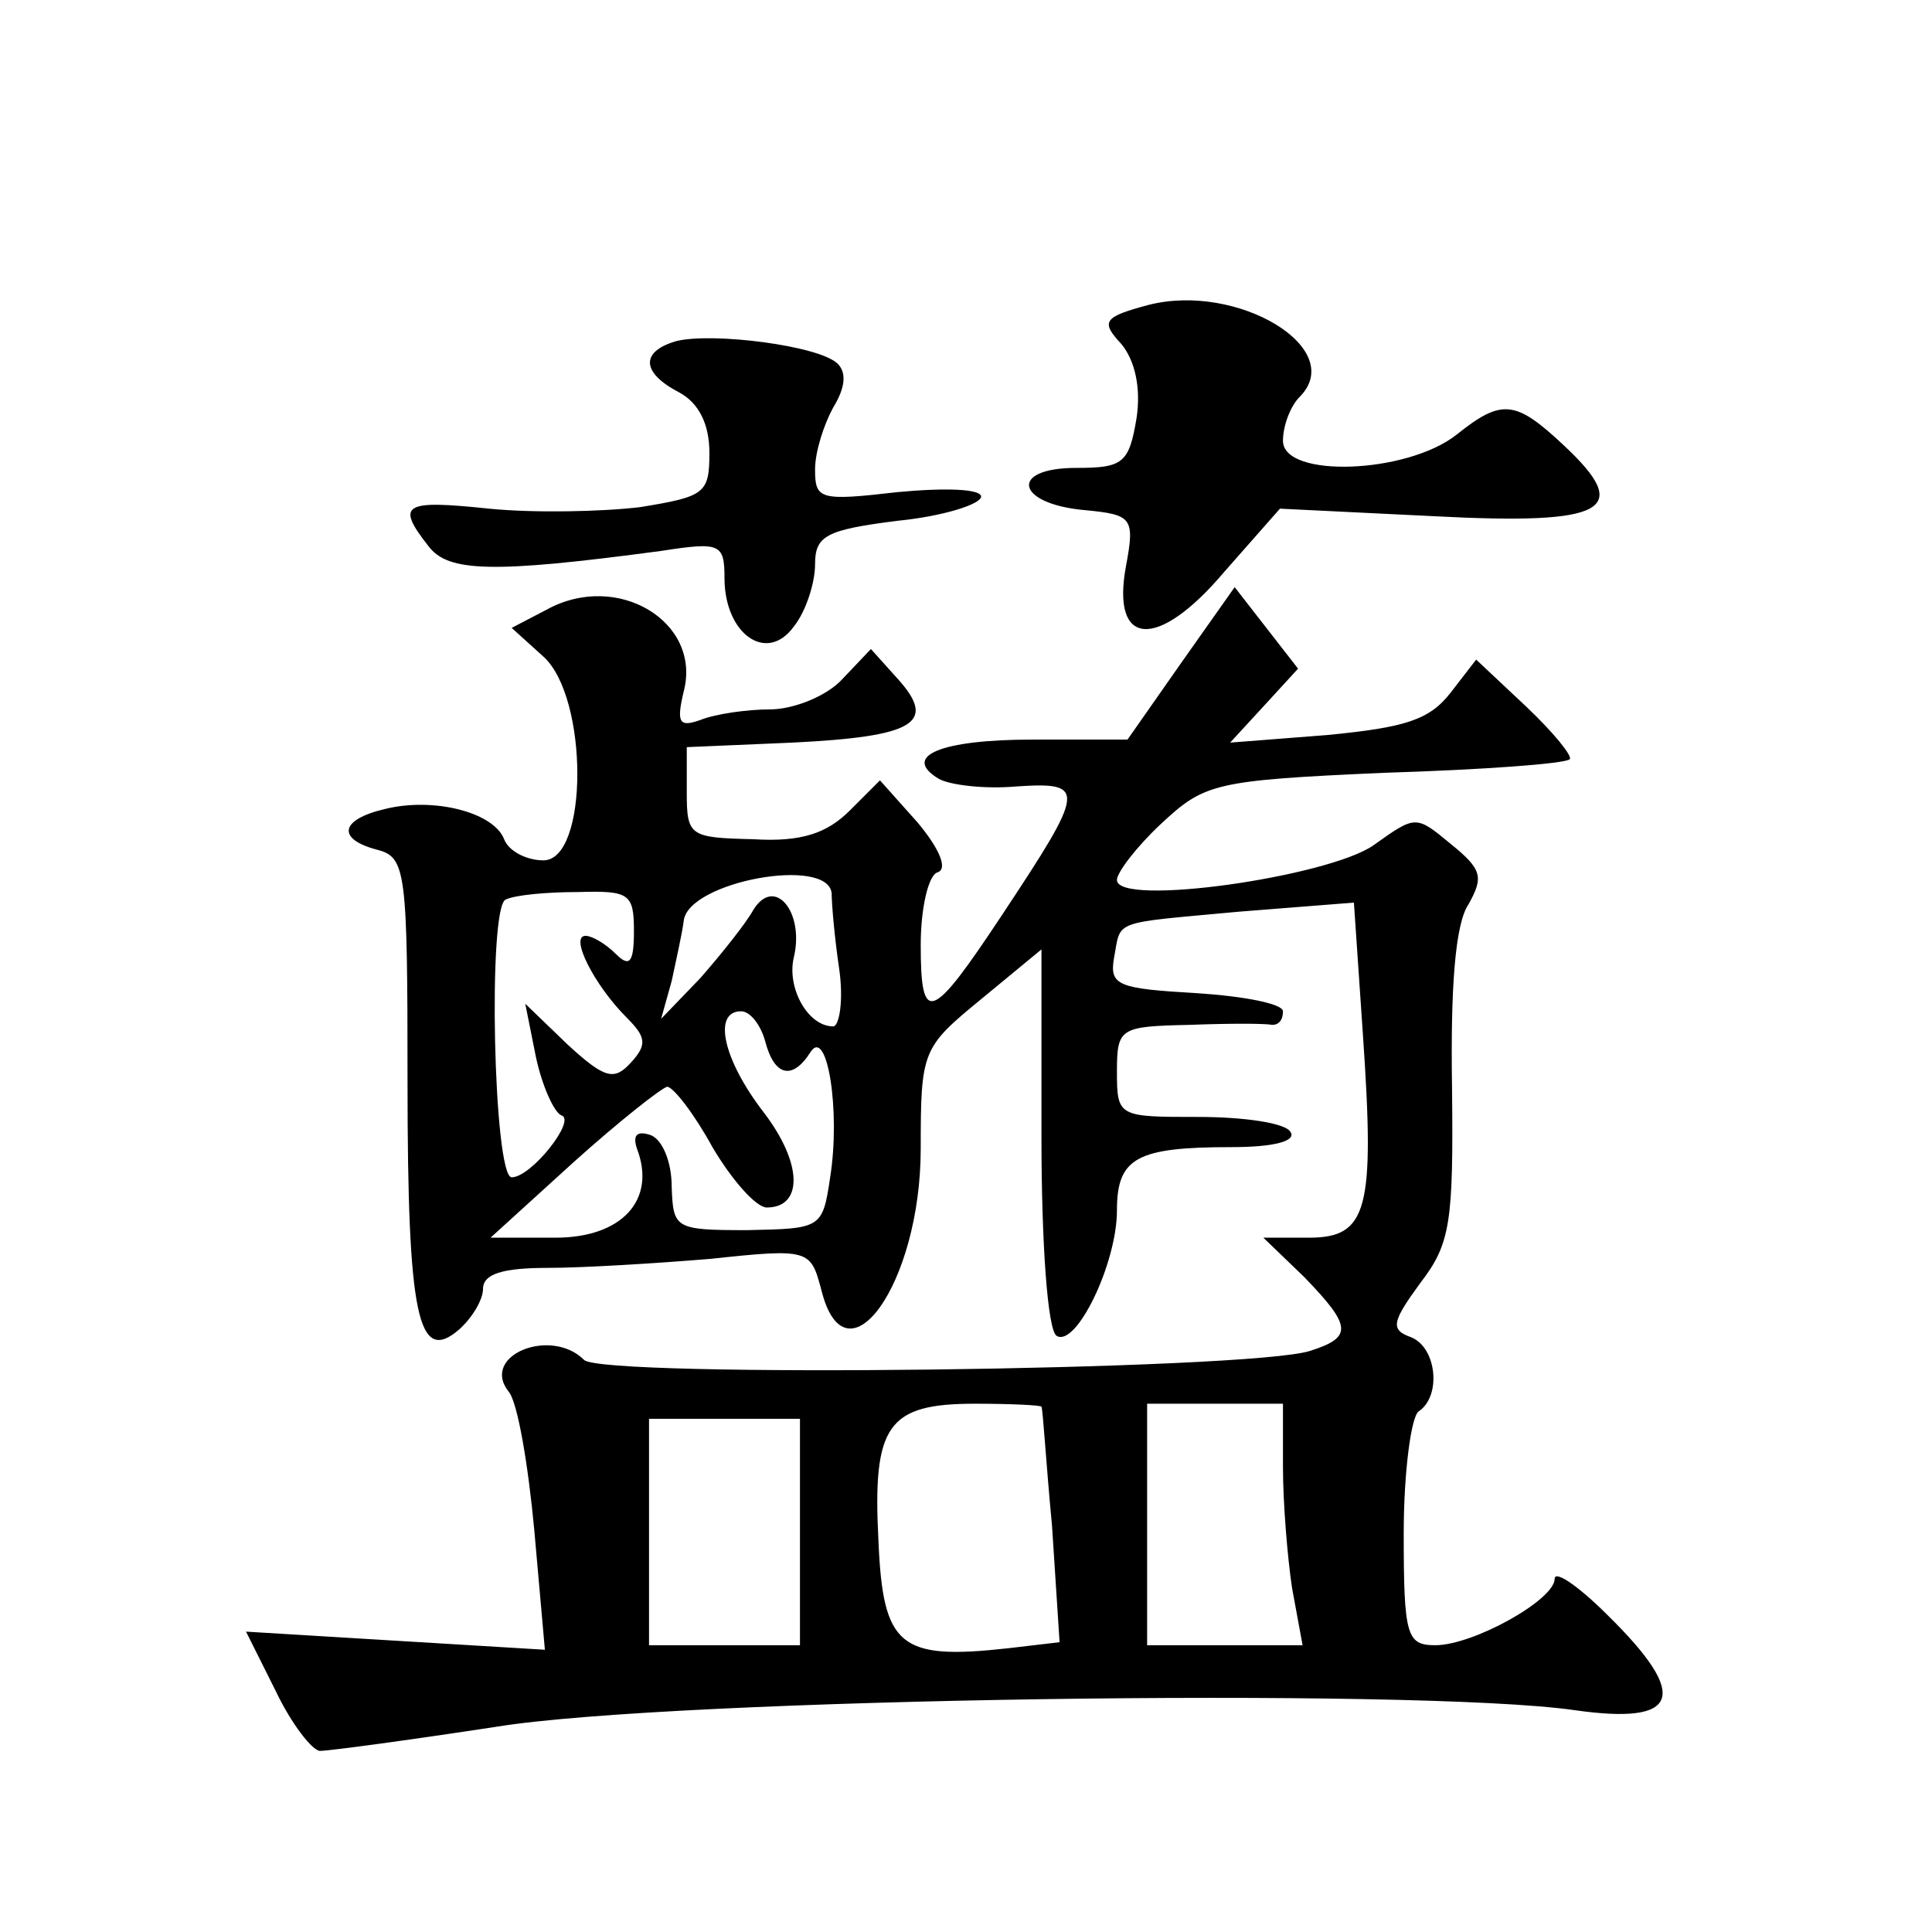 <?xml version="1.0" standalone="no"?>
<!DOCTYPE svg PUBLIC "-//W3C//DTD SVG 20010904//EN"
 "http://www.w3.org/TR/2001/REC-SVG-20010904/DTD/svg10.dtd">
<svg version="1.0" xmlns="http://www.w3.org/2000/svg"
 width="128pt" height="128pt" viewBox="0 0 128 128"
 preserveAspectRatio="xMidYMid meet">
<g transform="translate(0,128) scale(0.1,-0.1)"
fill="#0" stroke="none">
<path d="M761 1078 c-30 -8 -32 -11 -18 -26 9 -11 13 -29 10 -49 -5 -30 -9 -33
-40 -33 -45 0 -40 -24 6 -28 31 -3 33 -5 27 -37 -10 -54 21 -56 65 -4 l37 42 102
-5 c115 -6 132 4 86 47 -32 30 -41 31 -71 7 -33 -26 -115 -29 -115 -4 0 10 5 23
11 29 32 32 -41 76 -100 61z M448 1054 c-24 -7 -23 -21 2 -34 13 -7 20 -21 20 -40
0 -27 -3 -29 -46 -36 -25 -3 -70 -4 -100 -1 -57 6 -62 3 -40 -25 13 -17 42 -18
154 -3 39 6 42 5 42 -18 0 -37 28 -57 46 -32 8 10 14 29 14 41 0 19 7 23 55 29
30 3 55 11 55 16 0 5 -23 6 -55 3 -52 -6 -55 -5 -55 15 0 12 6 30 12 41 8 13 9
23 3 29 -12 12 -83 21 -107 15z M362 876 l-23 -12 21 -19 c30 -27 30 -135 0 -135
-11 0 -23 6 -26 14 -7 18 -47 28 -79 20 -30 -7 -32 -20 -5 -27 19 -5 20 -14 20
-154 0 -156 7 -187 34 -164 9 8 16 20 16 27 0 10 13 14 43 14 23 0 72 3 108 6 65
7 66 6 73 -20 16 -66 66 3 66 93 0 65 1 67 40 99 l40 33 0 -125 c0 -69 4 -127 10
-131 13 -8 40 48 40 83 0 35 13 42 76 42 28 0 43 4 39 10 -3 6 -31 10 -61 10 -53
0 -54 0 -54 30 0 29 2 30 48 31 26 1 50 1 55 0 4 0 7 3 7 9 0 5 -26 10 -57 12 -52
3 -58 5 -55 23 5 26 -3 23 83 31 l76 6 6 -88 c8 -116 3 -134 -36 -134 l-30 0 27
-26 c32 -33 32 -40 4 -49 -41 -13 -469 -18 -481 -6 -22 22 -69 3 -50 -21 6 -7 13
-49 17 -92 l7 -79 -99 6 -99 6 20 -40 c10 -21 24 -39 29 -39 6 0 58 7 117 16 117
19 609 26 714 11 70 -10 77 9 22 63 -19 19 -35 30 -35 24 0 -14 -54 -44 -79 -44
-19 0 -21 6 -21 74 0 41 5 78 10 81 15 10 12 42 -5 49 -14 5 -13 10 6 36 20 26
22 40 21 130 -1 65 2 108 11 121 10 18 9 23 -12 40 -23 19 -23 19 -51 -1 -30 -21
-170 -41 -170 -23 0 5 13 22 29 37 29 27 35 29 148 34 65 2 120 6 123 9 2 2 -11
18 -29 35 l-33 31 -17 -22 c-14 -18 -30 -23 -82 -28 l-64 -5 23 25 22 24 -21 27
-21 27 -36 -51 -35 -50 -63 0 c-61 0 -87 -11 -62 -26 7 -4 30 -7 52 -5 46 3 45
-2 -10 -85 -47 -71 -54 -74 -54 -20 0 24 5 46 11 48 7 2 2 15 -13 33 l-25 28 -20
-20 c-15 -15 -32 -21 -64 -19 -42 1 -44 2 -44 31 l0 30 70 3 c81 4 96 13 70 42
l-18 20 -19 -20 c-10 -11 -32 -20 -48 -20 -15 0 -36 -3 -46 -7 -14 -5 -16 -2 -11
19 12 46 -44 80 -91 54z m189 -188 c0 -7 2 -30 5 -50 3 -21 0 -38 -4 -38 -17 0
-31 26 -26 46 7 30 -13 54 -27 31 -5 -9 -21 -29 -35 -45 l-26 -27 7 25 c3 14 7
32 8 40 3 26 96 43 98 18z m-131 -25 c0 -21 -3 -24 -12 -15 -7 7 -16 12 -20 12
-11 0 6 -33 27 -54 13 -13 14 -18 3 -30 -11 -12 -17 -11 -42 12 l-28 27 7 -35 c4
-19 12 -37 17 -39 10 -3 -20 -41 -33 -41 -12 0 -16 179 -4 184 6 3 27 5 48 5 34
1 37 -1 37 -26z m87 -73 c6 -23 18 -26 30 -7 11 17 20 -39 13 -83 -5 -34 -6 -34
-55 -35 -48 0 -49 1 -50 29 0 16 -6 31 -14 34 -9 3 -12 0 -9 -9 13 -34 -10 -59
-54 -59 l-43 0 55 50 c30 27 58 49 62 50 4 0 18 -18 30 -40 13 -22 29 -40 36 -40
24 0 24 29 -2 63 -27 35 -34 67 -15 67 6 0 13 -9 16 -20z m183 -242 c1 -2 3 -37
7 -79 l5 -77 -34 -4 c-72 -8 -83 1 -86 71 -4 77 6 91 64 91 24 0 44 -1 44 -2z m160
-40 c0 -24 3 -60 6 -80 l7 -38 -52 0 -51 0 0 80 0 80 45 0 45 0 0 -42z m-320 -43
l0 -75 -50 0 -50 0 0 75 0 75 50 0 50 0 0 -75z"/>
</g>
</svg>
